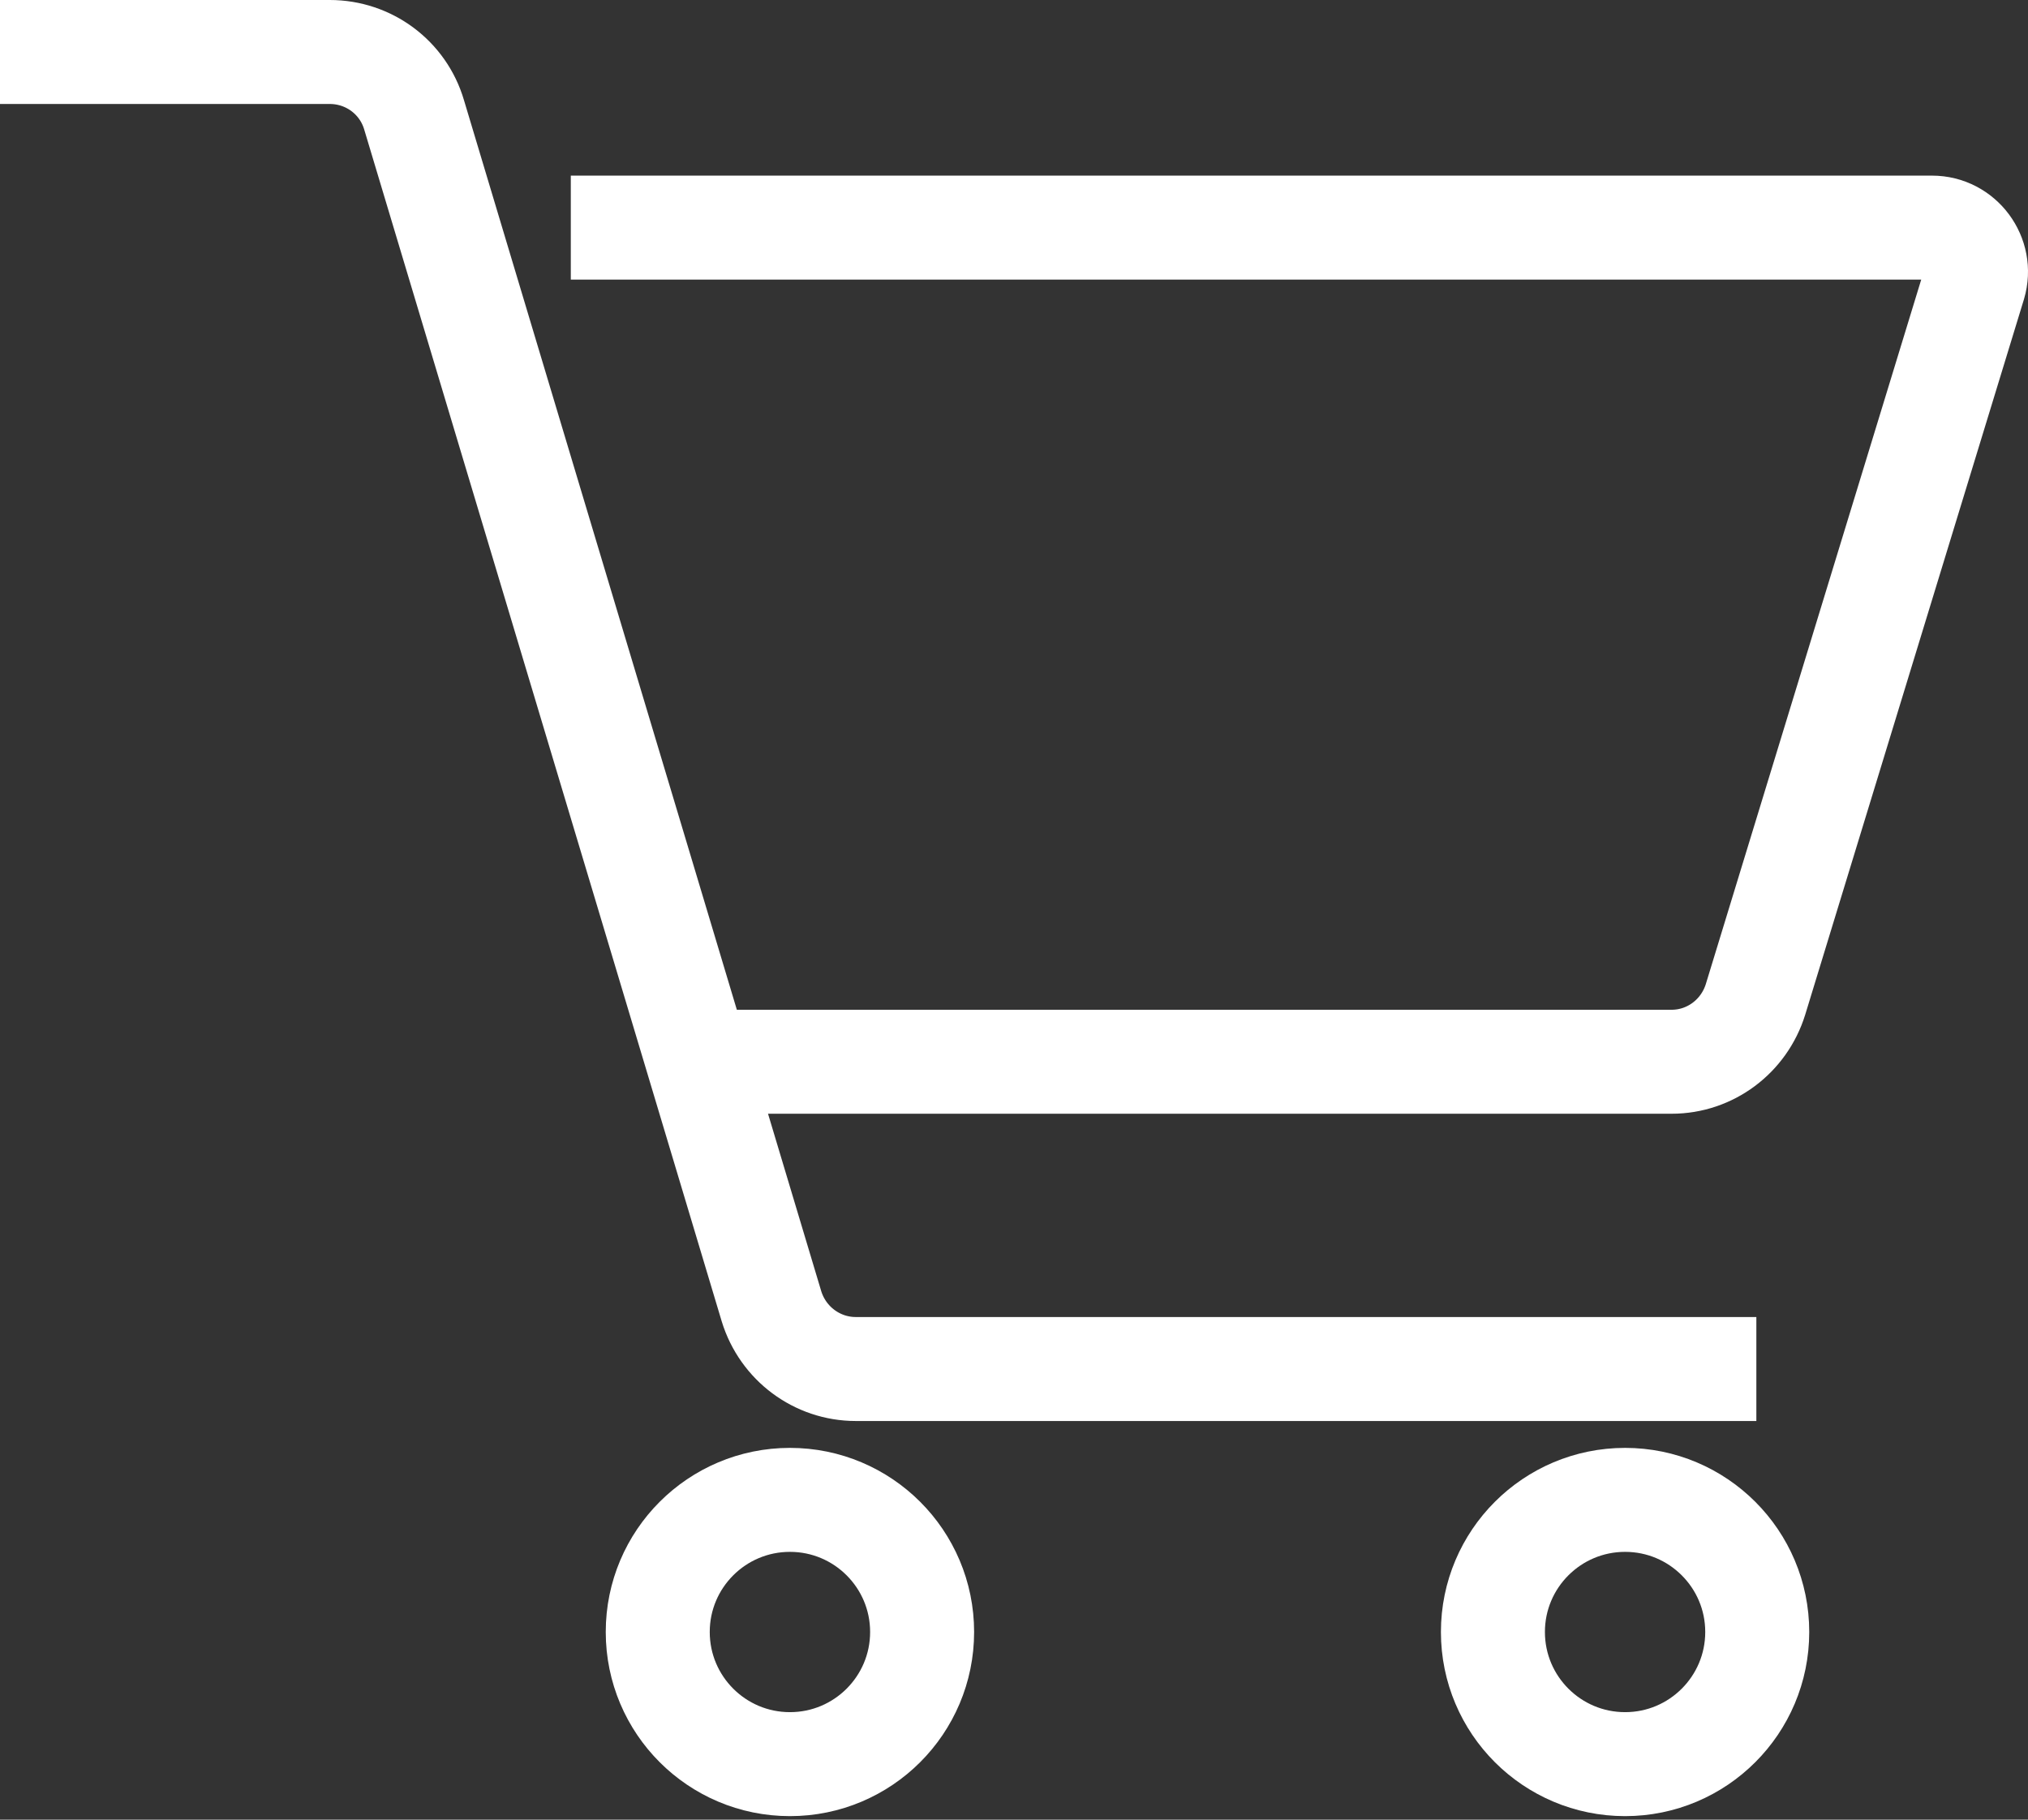 
<svg width="39" height="35" viewBox="0 0 39 35" fill="none" xmlns="http://www.w3.org/2000/svg">
<rect x="0" y="0" width="39" height="35" fill="#333333" stroke="none"/>
<g id="KOSZYK">
<path id="Vector" d="M10.977 4.378H37.154C37.72 4.378 38.125 4.927 37.965 5.467L33.76 19.222C33.54 19.932 32.89 20.422 32.147 20.422H13.519" stroke="#fff" stroke-width="2" stroke-miterlimit="10"/>
<path id="Vector_2" d="M15.191 33.932C16.595 33.932 17.733 32.794 17.733 31.39C17.733 29.987 16.595 28.849 15.191 28.849C13.787 28.849 12.649 29.987 12.649 31.39C12.649 32.794 13.787 33.932 15.191 33.932Z" stroke="#fff" stroke-width="2" stroke-miterlimit="10"/>
<path id="Vector_3" d="M31.252 33.932C32.655 33.932 33.793 32.794 33.793 31.39C33.793 29.987 32.655 28.849 31.252 28.849C29.848 28.849 28.71 29.987 28.71 31.39C28.71 32.794 29.848 33.932 31.252 33.932Z" stroke="#fff" stroke-width="2" stroke-miterlimit="10"/>
<path id="Vector_4" d="M33.776 26.332H16.457C15.714 26.332 15.056 25.843 14.836 25.125L12.413 17.044L11.653 14.511L7.963 2.208C7.752 1.49 7.093 1 6.342 1H0" stroke="#fff" stroke-width="2" stroke-miterlimit="10"/>
</g>
</svg>
